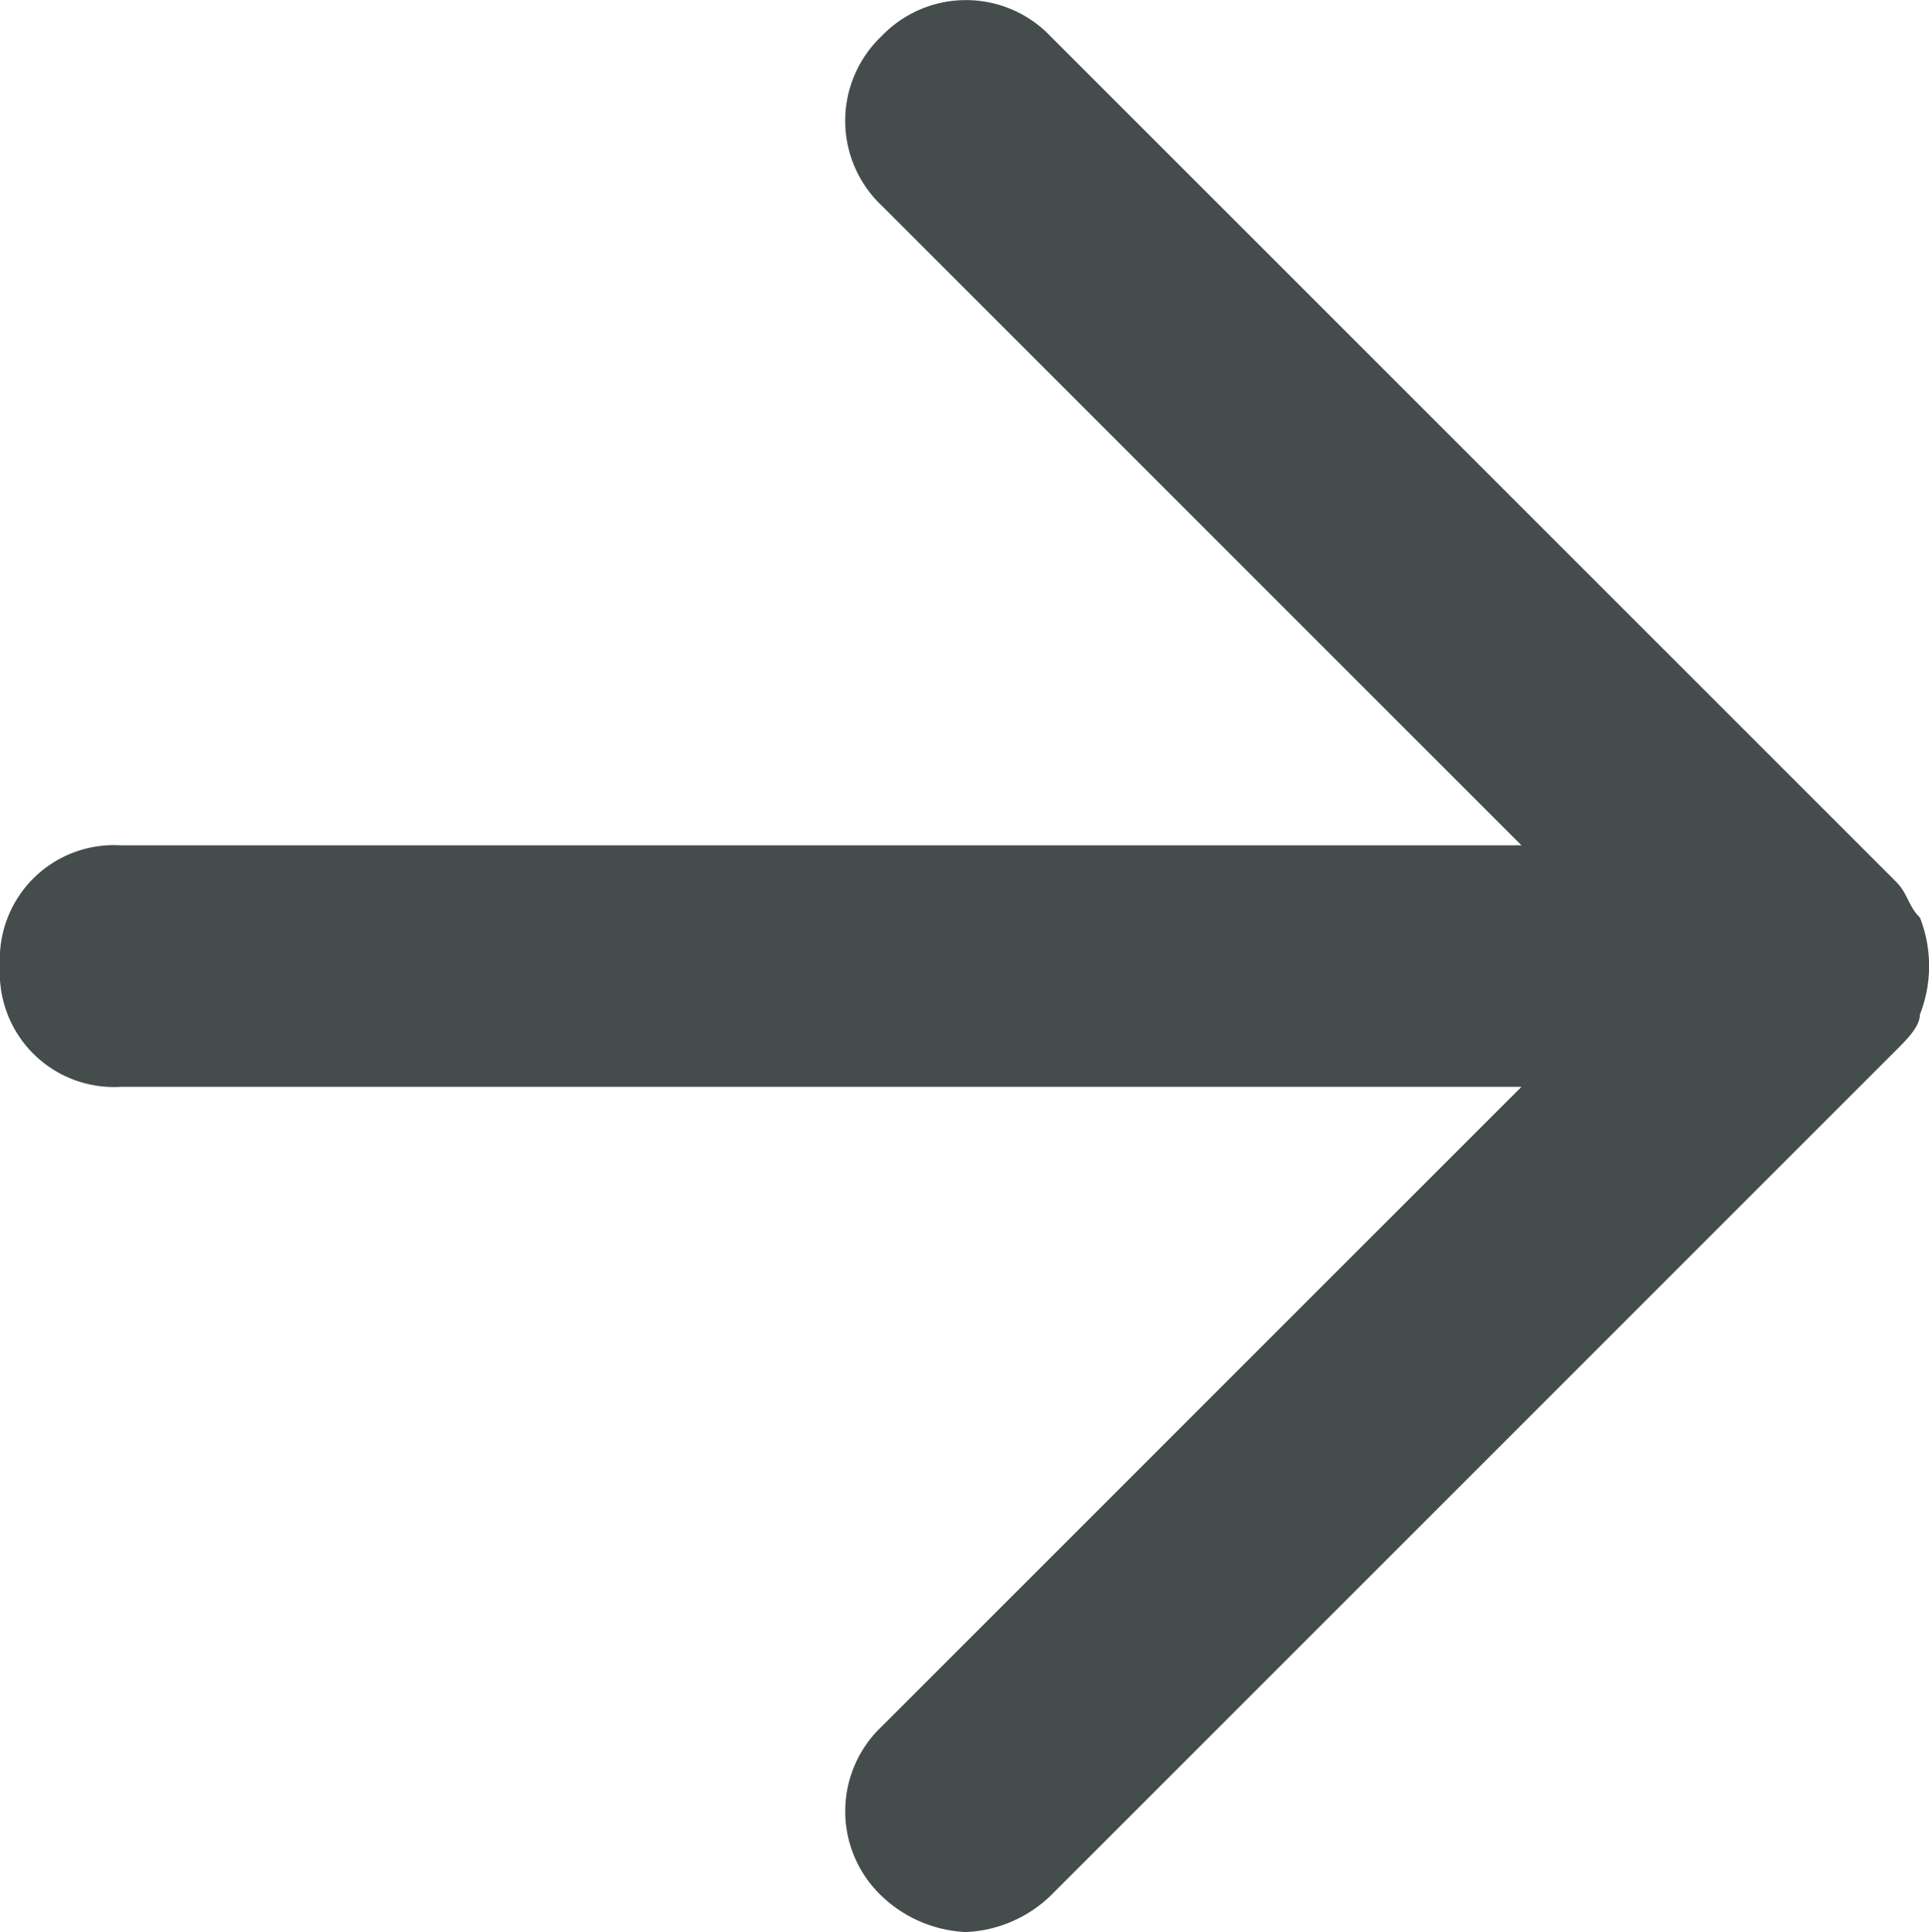 <svg xmlns="http://www.w3.org/2000/svg" xmlns:xlink="http://www.w3.org/1999/xlink" width="33.805" height="33.859" viewBox="0 0 33.805 33.859">
  <defs>
    <clipPath id="clip-path">
      <rect id="Rectángulo_2931" data-name="Rectángulo 2931" width="33.805" height="33.859" fill="#454c4c"/>
    </clipPath>
  </defs>
  <g id="Grupo_617" data-name="Grupo 617" clip-path="url(#clip-path)">
    <path id="Trazado_290" data-name="Trazado 290" d="M33.647,17.775a2.325,2.325,0,0,0,0-1.693c-.211-.211-.211-.424-.424-.635L18.41.635a2.047,2.047,0,0,0-2.963,0,2.046,2.046,0,0,0,0,2.963L26.663,14.814H2.116A2,2,0,0,0,0,16.93a2,2,0,0,0,2.116,2.116H26.663L15.447,30.261a2.047,2.047,0,0,0,0,2.963,2.285,2.285,0,0,0,1.481.635,2.282,2.282,0,0,0,1.481-.635L33.221,18.412c.211-.211.424-.424.424-.635Z" transform="translate(0 0.001)" fill="#454c4c"/>
  </g>
</svg>
